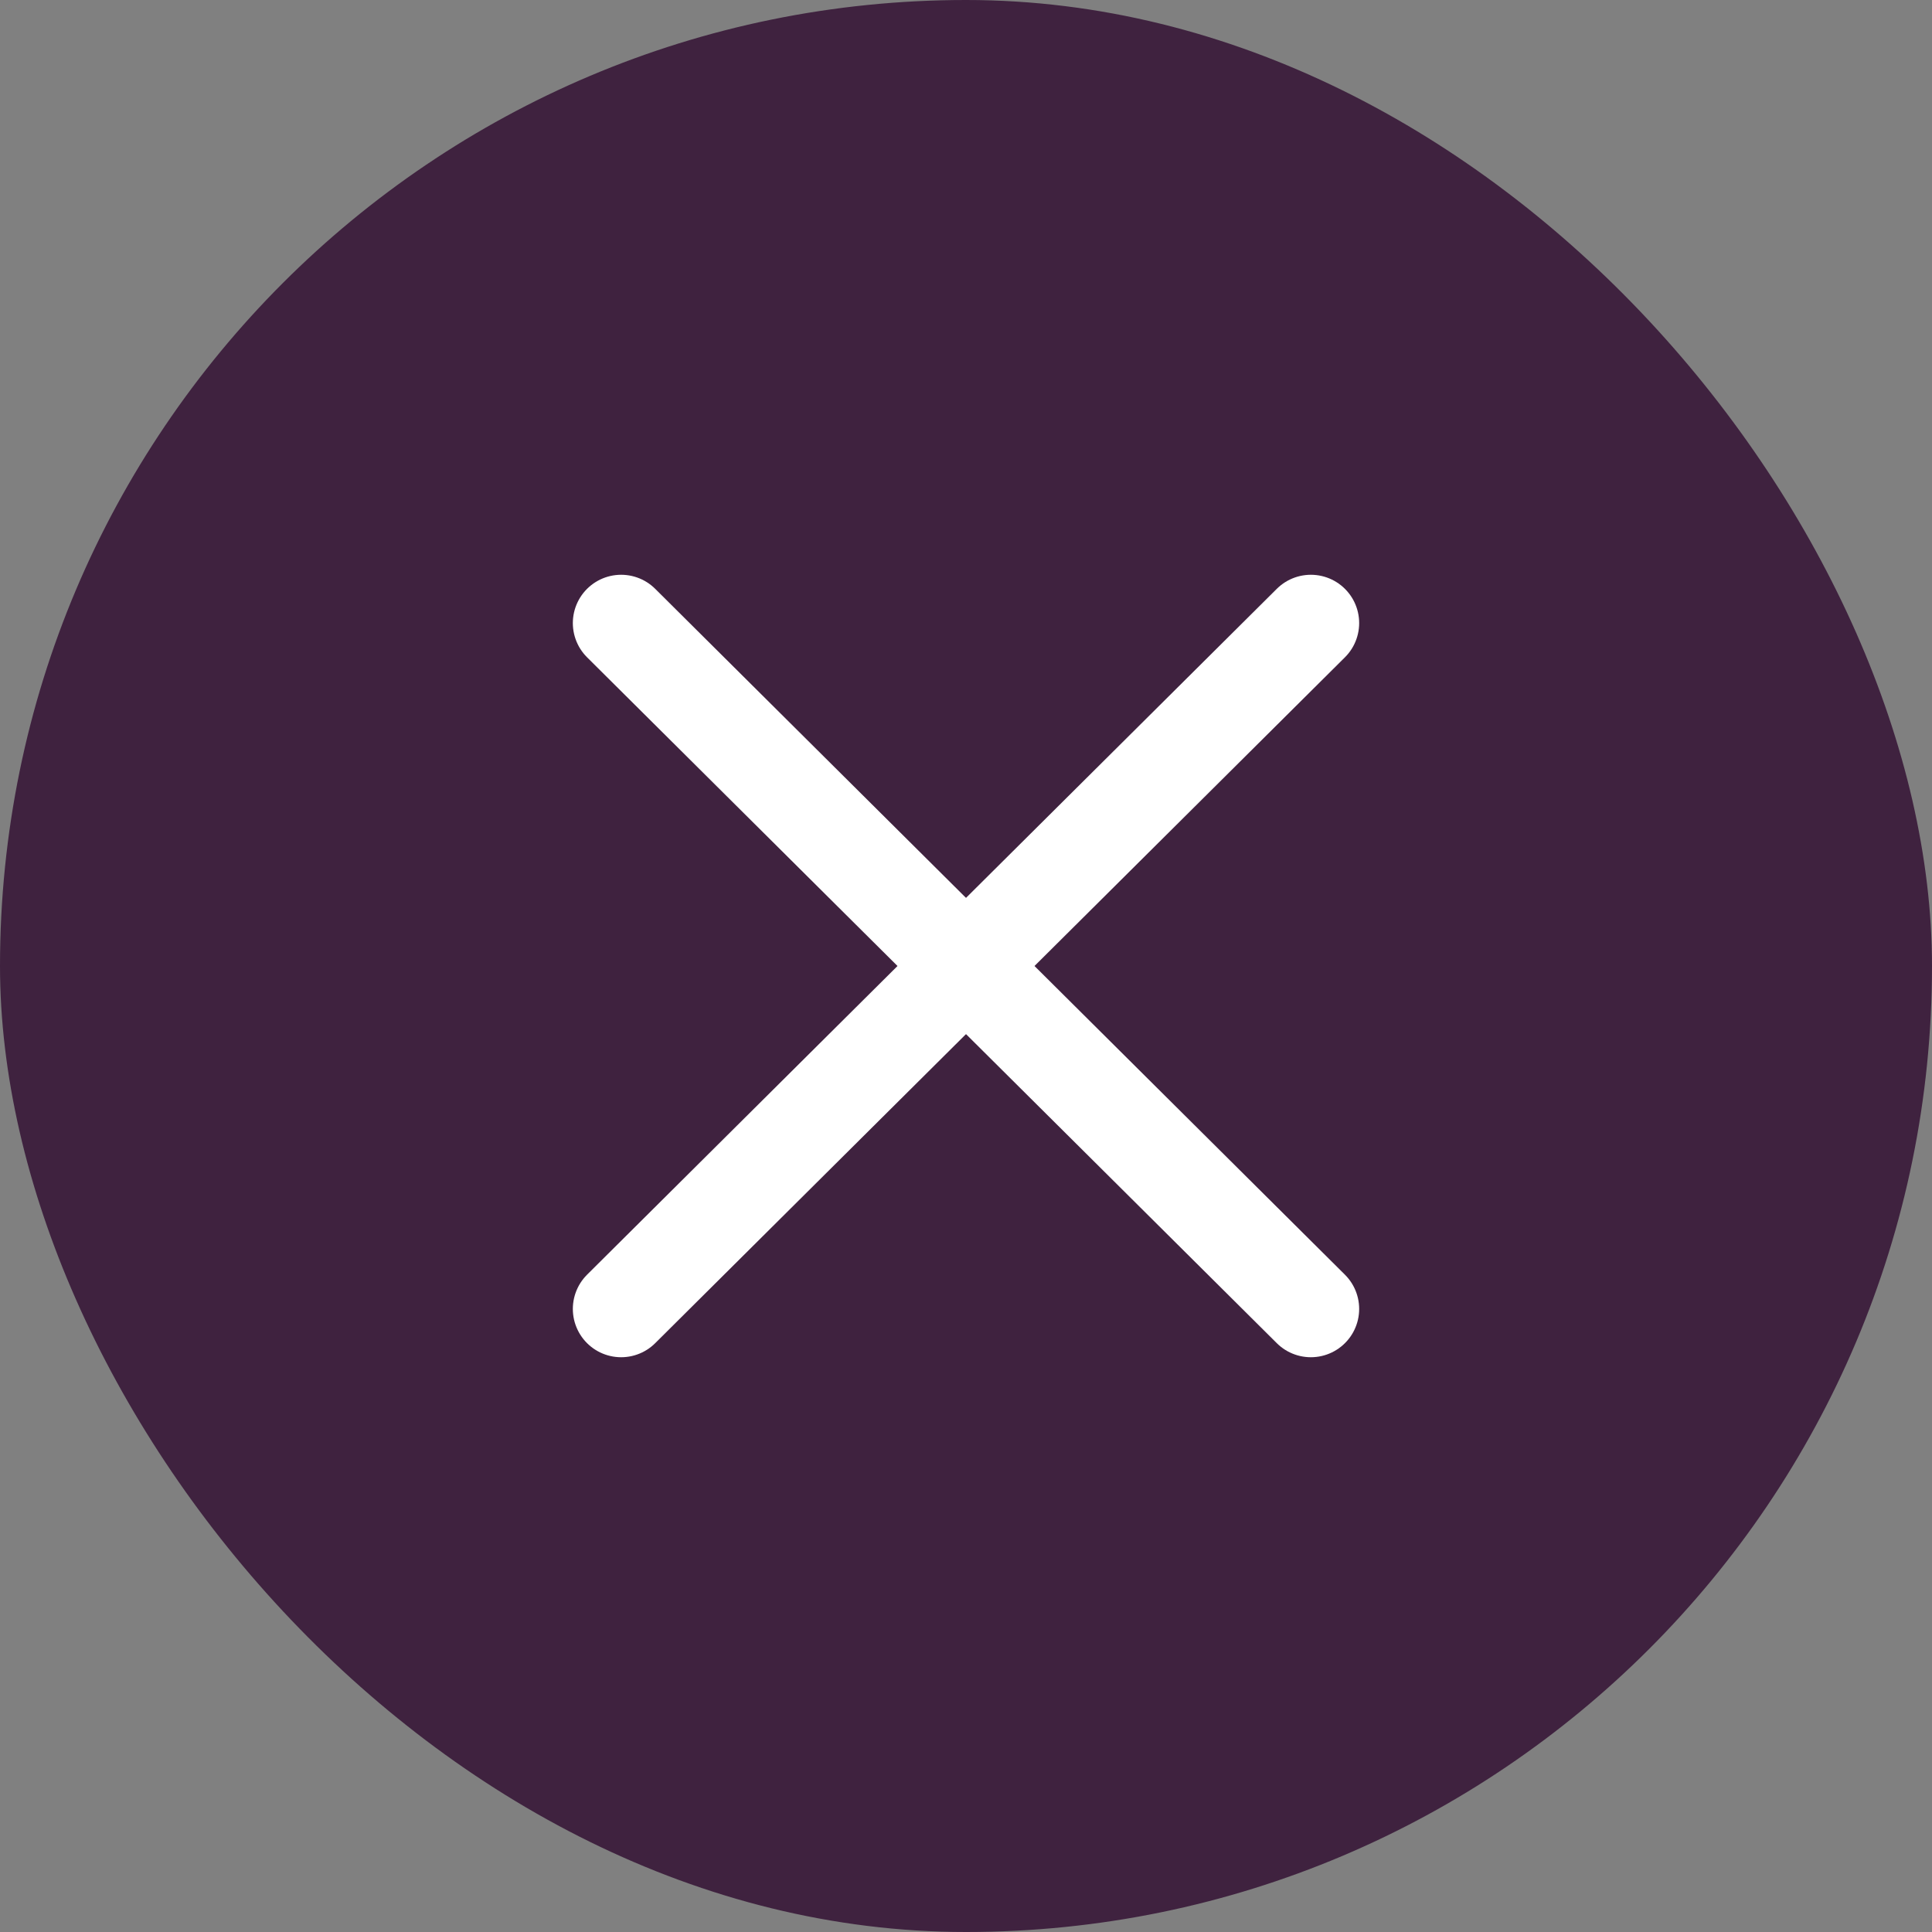 <?xml version="1.0" encoding="UTF-8"?>
<svg id="_レイヤー_2" data-name="レイヤー 2" xmlns="http://www.w3.org/2000/svg" viewBox="0 0 60 60">
  <rect x="0" y="0" width="60" height="60" fill="#808080" stroke="none"/>
  <defs>
    <style>
      .cls-1 {
        fill: none;
        stroke: #fff;
        stroke-linecap: round;
        stroke-miterlimit: 10;
        stroke-width: 3px;
      }

      .cls-2 {
        fill: #3f223f;
      }
    </style>
  </defs>
  <g id="_レイヤー_1-2" data-name="レイヤー 1">
    <rect class="cls-2" x="0" y="0" width="60" height="60" rx="30" ry="30"/>
    <g>
      <line class="cls-1" x1="19.29" y1="19.35" x2="40.71" y2="40.65"/>
      <line class="cls-1" x1="19.29" y1="40.65" x2="40.71" y2="19.35"/>
    </g>
  </g>
</svg>